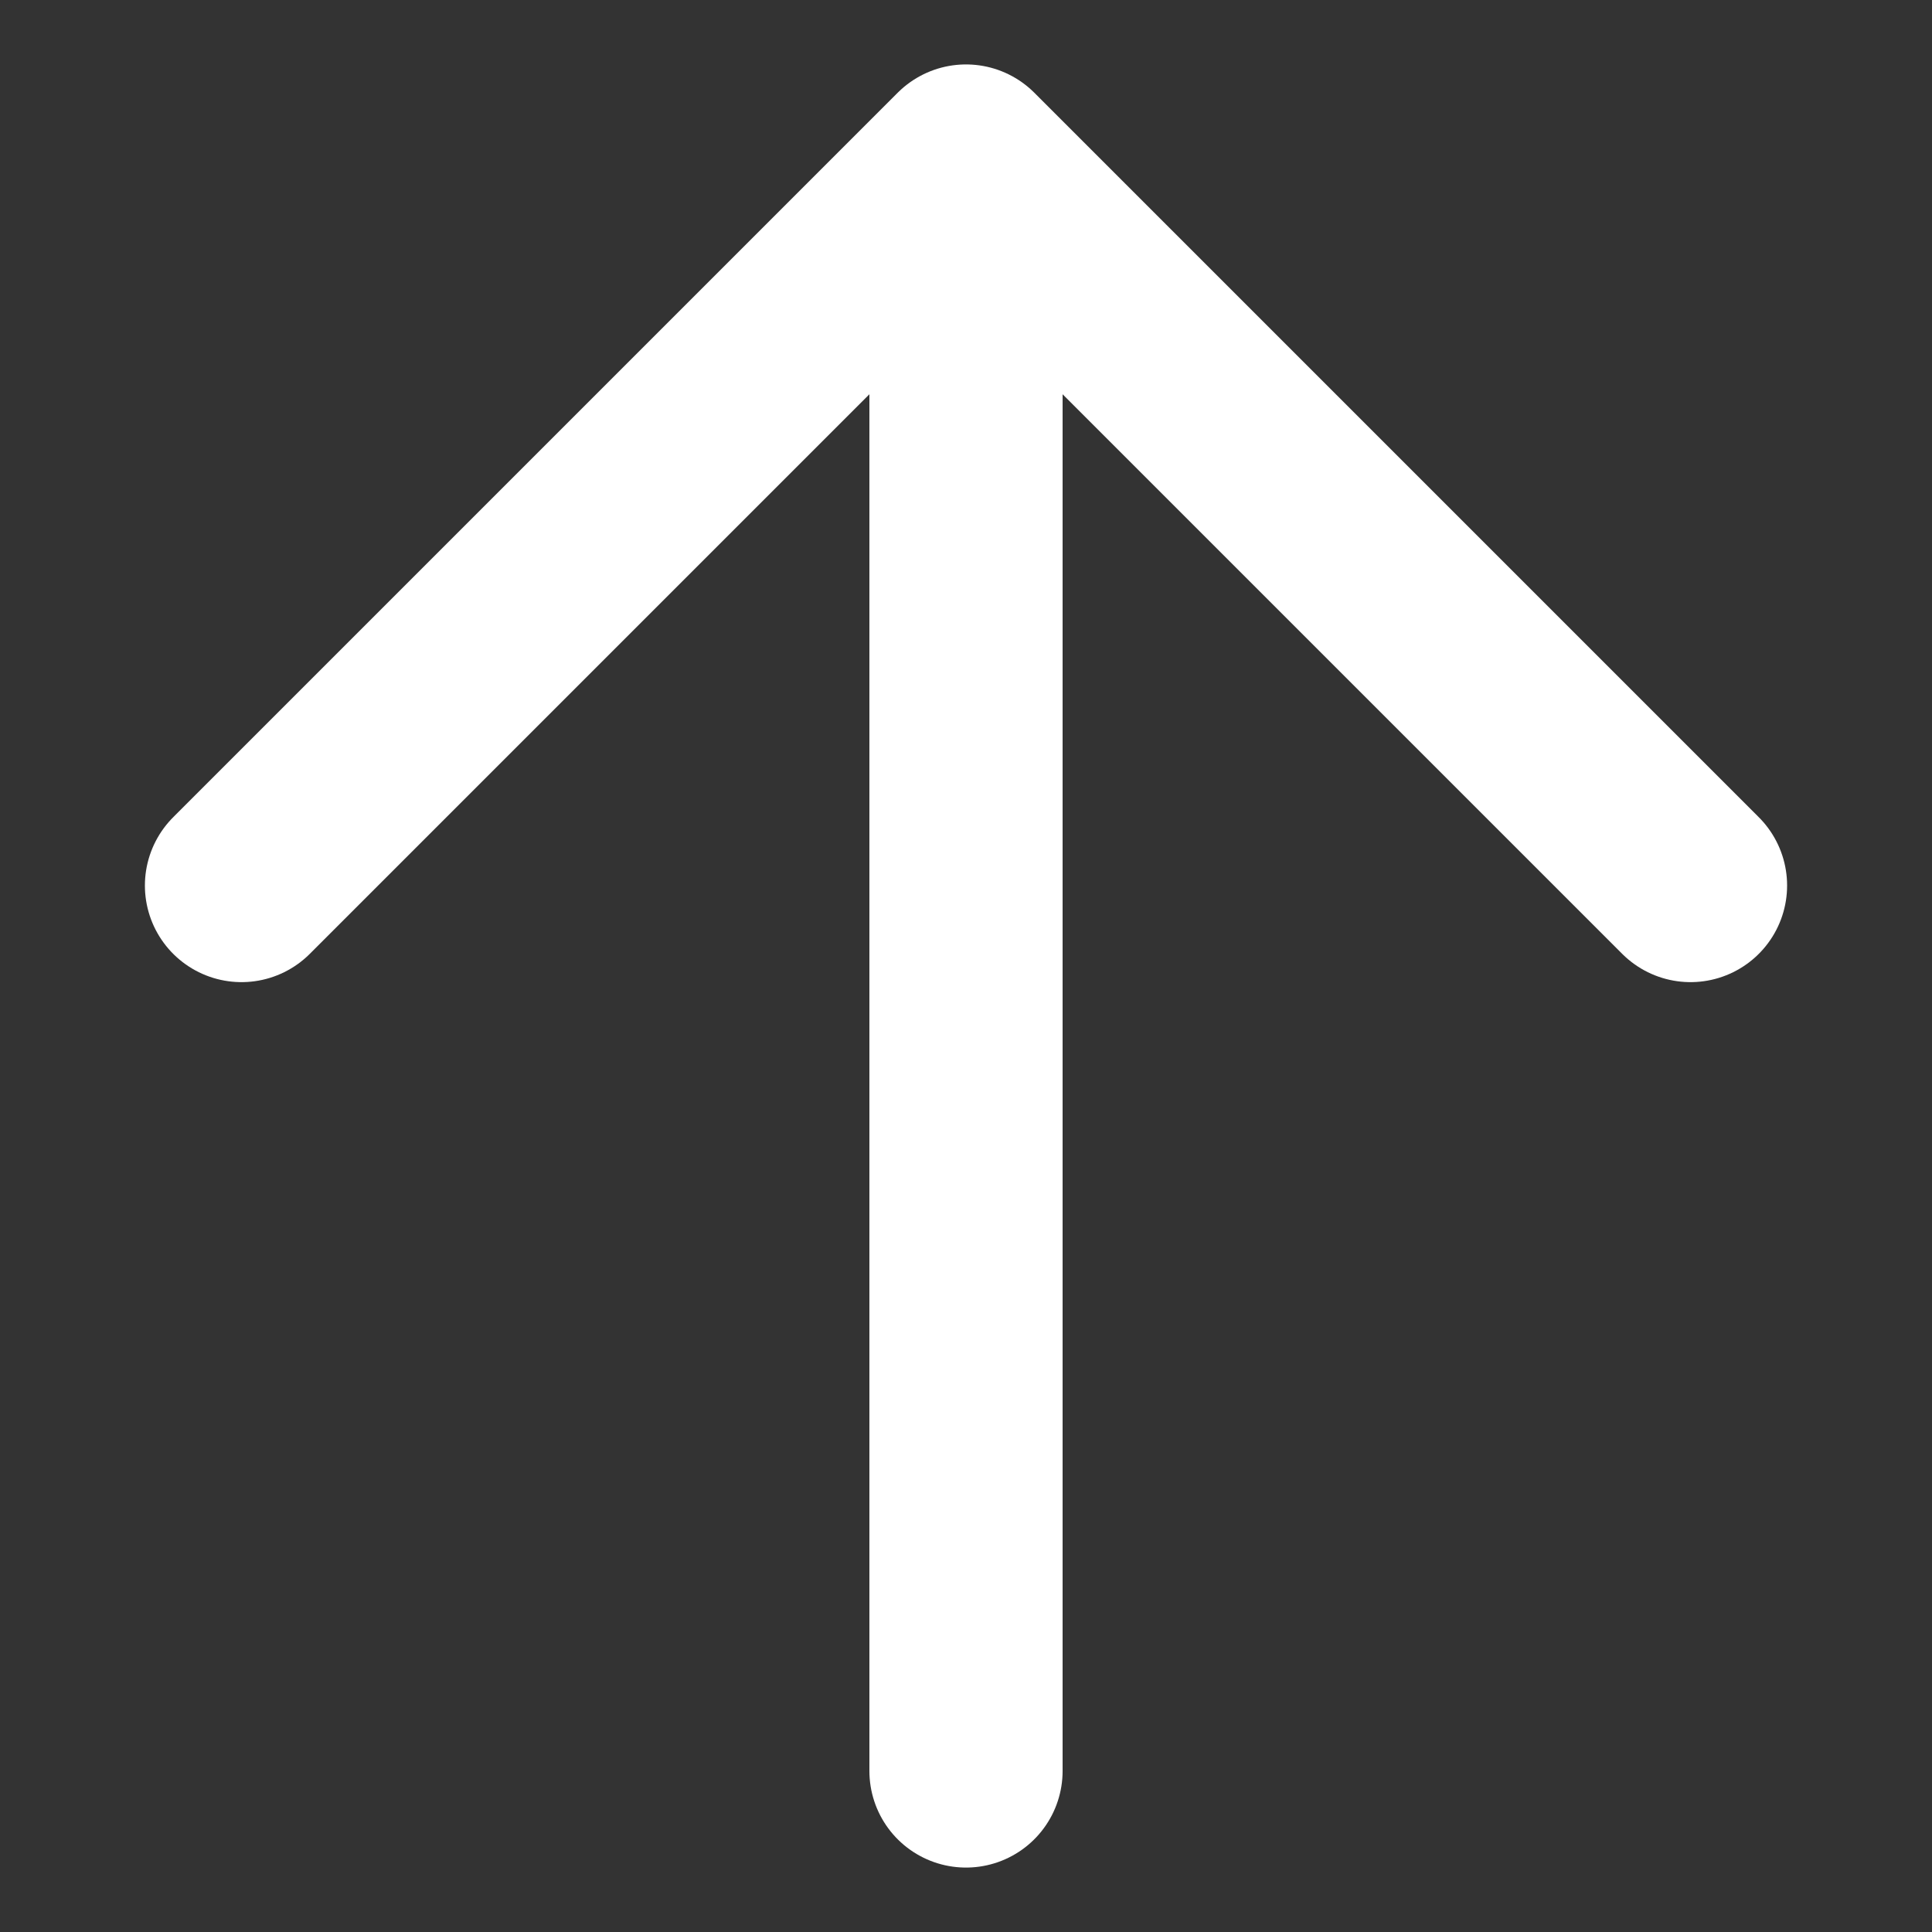 <svg width="20" height="20" viewBox="0 0 20 20" fill="none" xmlns="http://www.w3.org/2000/svg">
<rect x="0" y="0" width="20" height="20" fill="#333333" stroke="none"/>
<path d="M10 1.667V18.333M10 1.667L2.5 9.167M10 1.667L17.5 9.167" stroke="white" stroke-width="2" stroke-linecap="round" stroke-linejoin="round"/>
</svg>
